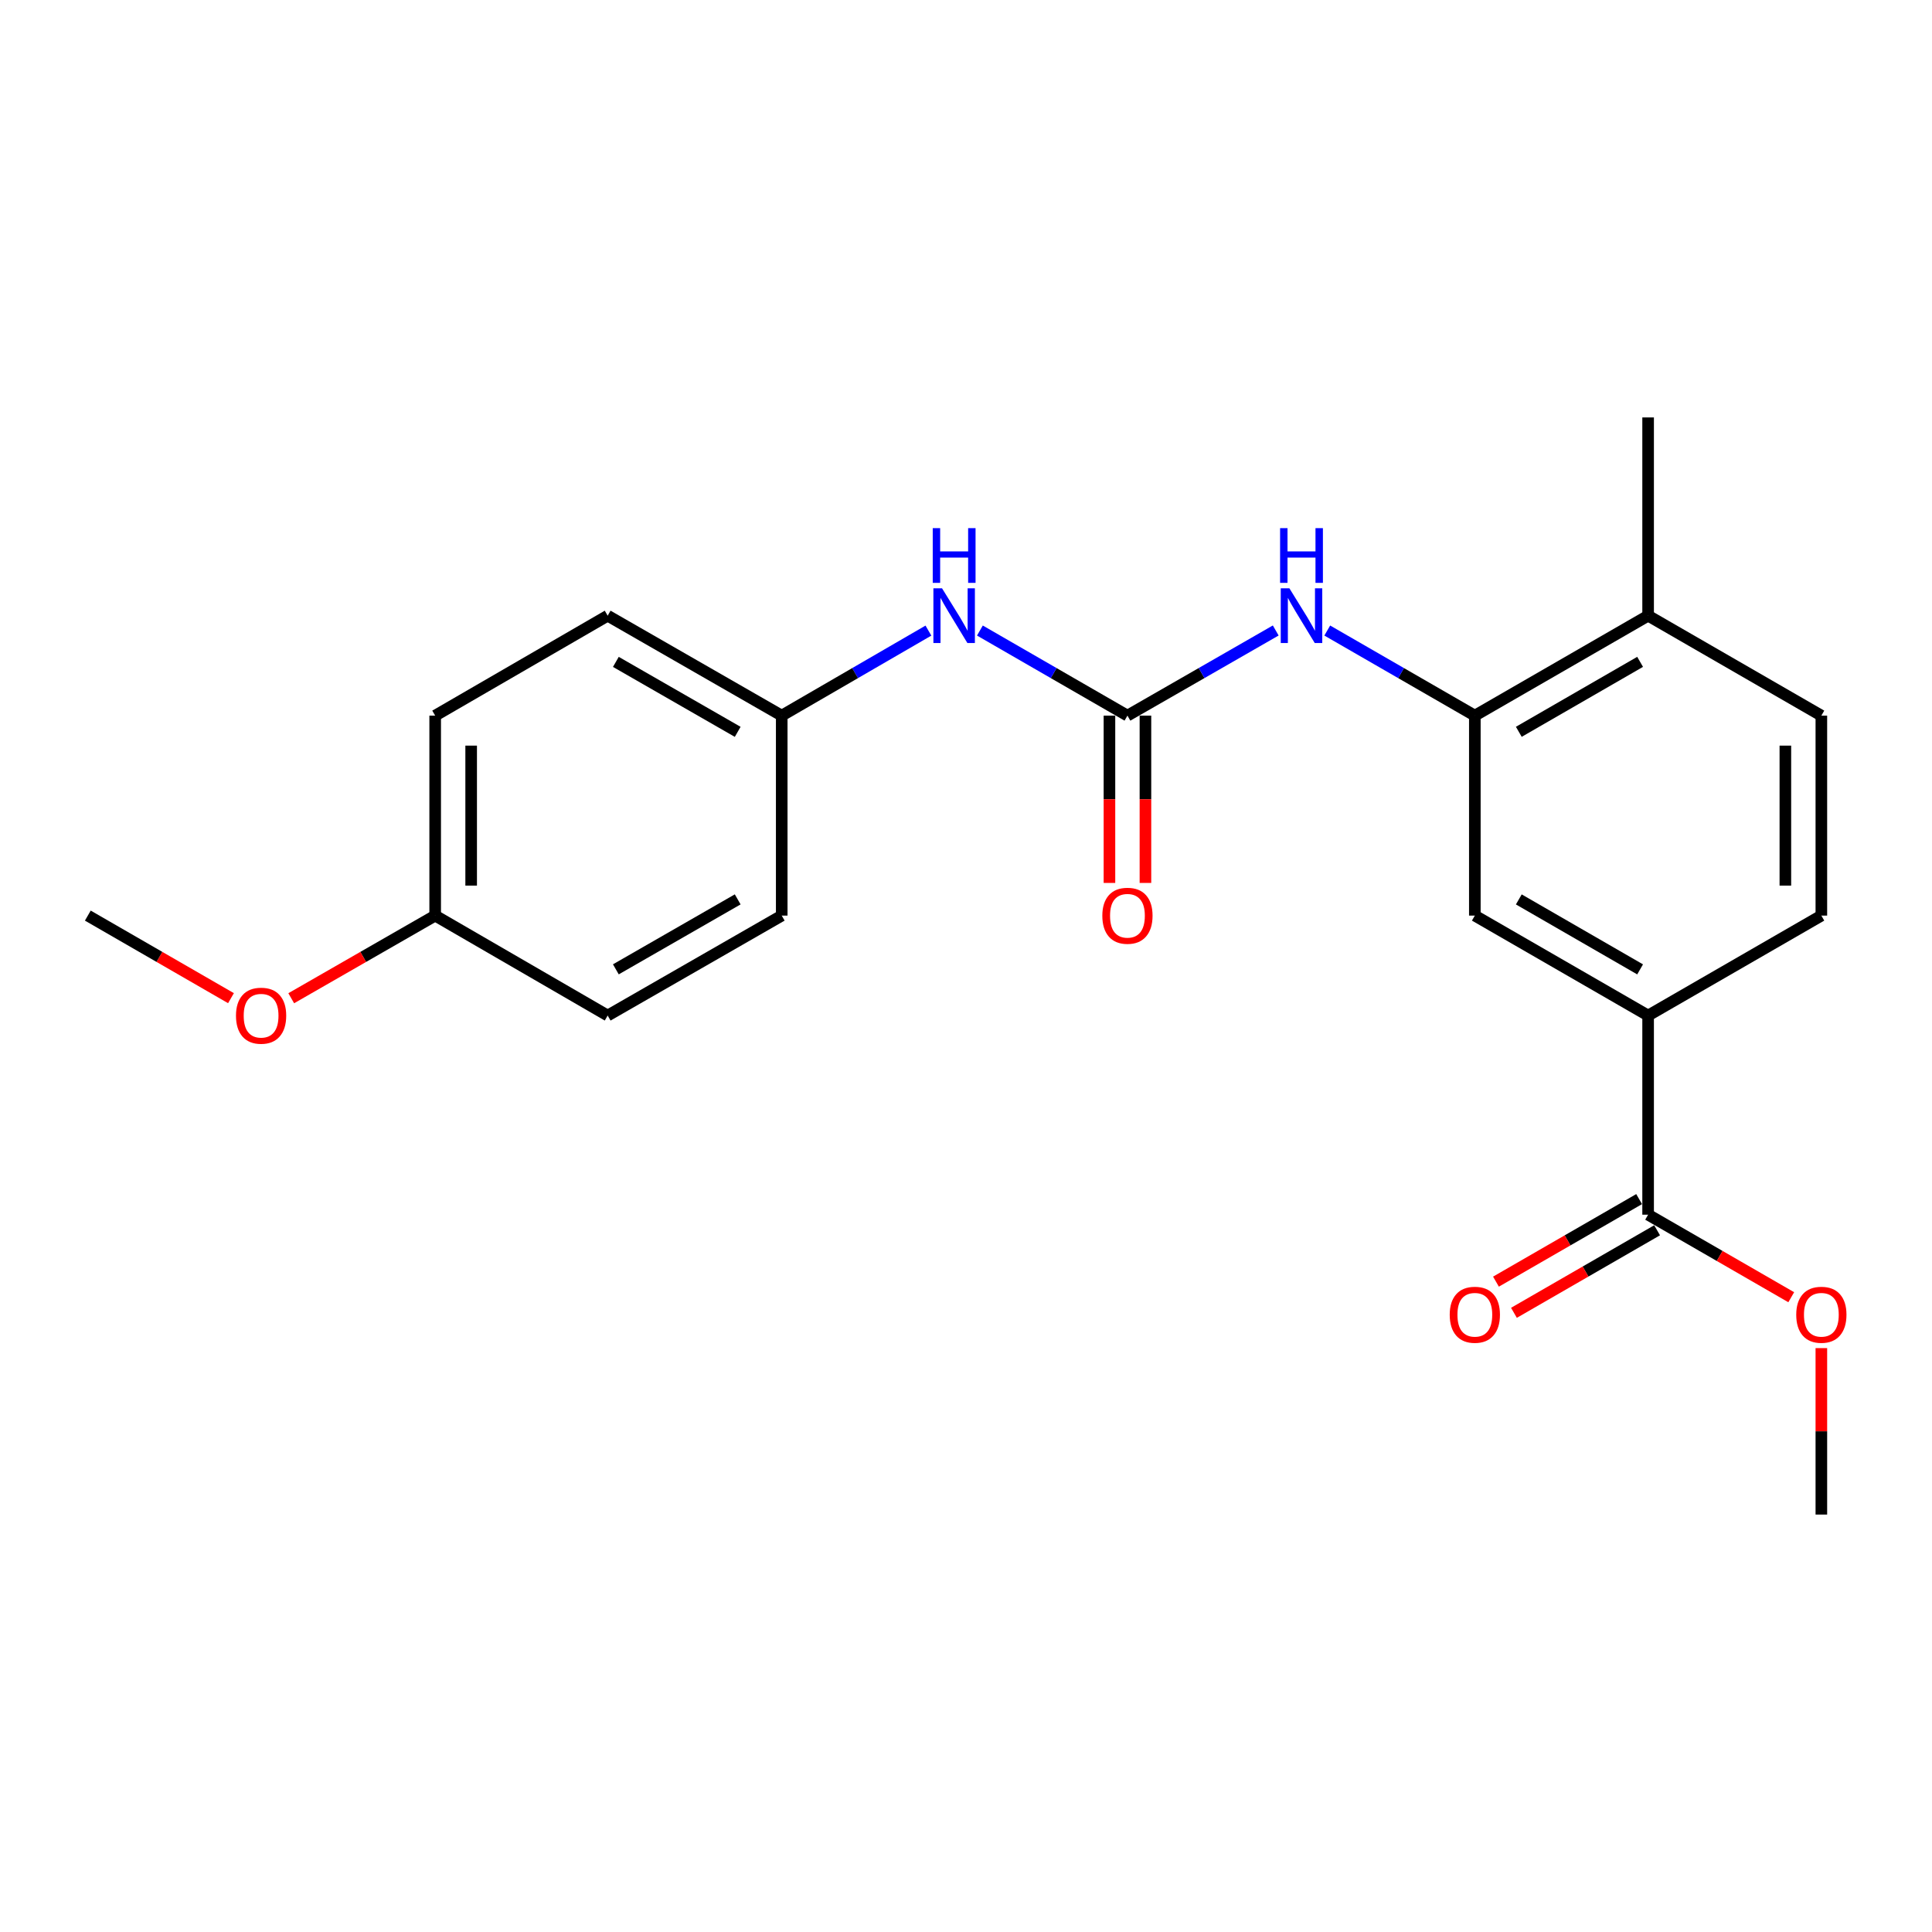 <?xml version='1.0' encoding='iso-8859-1'?>
<svg version='1.1' baseProfile='full'
              xmlns='http://www.w3.org/2000/svg'
                      xmlns:rdkit='http://www.rdkit.org/xml'
                      xmlns:xlink='http://www.w3.org/1999/xlink'
                  xml:space='preserve'
width='1000px' height='1000px' viewBox='0 0 1000 1000'>
<!-- END OF HEADER -->
<rect style='opacity:1.0;fill:#FFFFFF;stroke:none' width='1000' height='1000' x='0' y='0'> </rect>
<path class='bond-1' d='M 583.563,370.409 L 621.94,348.373' style='fill:none;fill-rule:evenodd;stroke:#000000;stroke-width:6px;stroke-linecap:butt;stroke-linejoin:miter;stroke-opacity:1' />
<path class='bond-1' d='M 621.94,348.373 L 660.317,326.336' style='fill:none;fill-rule:evenodd;stroke:#0000FF;stroke-width:6px;stroke-linecap:butt;stroke-linejoin:miter;stroke-opacity:1' />
<path class='bond-5' d='M 583.563,370.409 L 545.378,348.387' style='fill:none;fill-rule:evenodd;stroke:#000000;stroke-width:6px;stroke-linecap:butt;stroke-linejoin:miter;stroke-opacity:1' />
<path class='bond-5' d='M 545.378,348.387 L 507.193,326.365' style='fill:none;fill-rule:evenodd;stroke:#0000FF;stroke-width:6px;stroke-linecap:butt;stroke-linejoin:miter;stroke-opacity:1' />
<path class='bond-7' d='M 574.249,370.409 L 574.249,413.707' style='fill:none;fill-rule:evenodd;stroke:#000000;stroke-width:6px;stroke-linecap:butt;stroke-linejoin:miter;stroke-opacity:1' />
<path class='bond-7' d='M 574.249,413.707 L 574.249,457.005' style='fill:none;fill-rule:evenodd;stroke:#FF0000;stroke-width:6px;stroke-linecap:butt;stroke-linejoin:miter;stroke-opacity:1' />
<path class='bond-7' d='M 592.876,370.409 L 592.876,413.707' style='fill:none;fill-rule:evenodd;stroke:#000000;stroke-width:6px;stroke-linecap:butt;stroke-linejoin:miter;stroke-opacity:1' />
<path class='bond-7' d='M 592.876,413.707 L 592.876,457.005' style='fill:none;fill-rule:evenodd;stroke:#FF0000;stroke-width:6px;stroke-linecap:butt;stroke-linejoin:miter;stroke-opacity:1' />
<path class='bond-0' d='M 763.374,370.409 L 725.179,348.386' style='fill:none;fill-rule:evenodd;stroke:#000000;stroke-width:6px;stroke-linecap:butt;stroke-linejoin:miter;stroke-opacity:1' />
<path class='bond-0' d='M 725.179,348.386 L 686.984,326.364' style='fill:none;fill-rule:evenodd;stroke:#0000FF;stroke-width:6px;stroke-linecap:butt;stroke-linejoin:miter;stroke-opacity:1' />
<path class='bond-4' d='M 763.374,370.409 L 763.374,473.912' style='fill:none;fill-rule:evenodd;stroke:#000000;stroke-width:6px;stroke-linecap:butt;stroke-linejoin:miter;stroke-opacity:1' />
<path class='bond-6' d='M 763.374,370.409 L 853.062,318.678' style='fill:none;fill-rule:evenodd;stroke:#000000;stroke-width:6px;stroke-linecap:butt;stroke-linejoin:miter;stroke-opacity:1' />
<path class='bond-6' d='M 786.133,378.785 L 848.915,342.573' style='fill:none;fill-rule:evenodd;stroke:#000000;stroke-width:6px;stroke-linecap:butt;stroke-linejoin:miter;stroke-opacity:1' />
<path class='bond-2' d='M 853.062,628.722 L 853.062,525.643' style='fill:none;fill-rule:evenodd;stroke:#000000;stroke-width:6px;stroke-linecap:butt;stroke-linejoin:miter;stroke-opacity:1' />
<path class='bond-8' d='M 848.41,620.653 L 811.36,642.015' style='fill:none;fill-rule:evenodd;stroke:#000000;stroke-width:6px;stroke-linecap:butt;stroke-linejoin:miter;stroke-opacity:1' />
<path class='bond-8' d='M 811.36,642.015 L 774.31,663.376' style='fill:none;fill-rule:evenodd;stroke:#FF0000;stroke-width:6px;stroke-linecap:butt;stroke-linejoin:miter;stroke-opacity:1' />
<path class='bond-8' d='M 857.714,636.79 L 820.664,658.151' style='fill:none;fill-rule:evenodd;stroke:#000000;stroke-width:6px;stroke-linecap:butt;stroke-linejoin:miter;stroke-opacity:1' />
<path class='bond-8' d='M 820.664,658.151 L 783.614,679.513' style='fill:none;fill-rule:evenodd;stroke:#FF0000;stroke-width:6px;stroke-linecap:butt;stroke-linejoin:miter;stroke-opacity:1' />
<path class='bond-12' d='M 853.062,628.722 L 890.102,650.082' style='fill:none;fill-rule:evenodd;stroke:#000000;stroke-width:6px;stroke-linecap:butt;stroke-linejoin:miter;stroke-opacity:1' />
<path class='bond-12' d='M 890.102,650.082 L 927.142,671.443' style='fill:none;fill-rule:evenodd;stroke:#FF0000;stroke-width:6px;stroke-linecap:butt;stroke-linejoin:miter;stroke-opacity:1' />
<path class='bond-3' d='M 853.062,525.643 L 763.374,473.912' style='fill:none;fill-rule:evenodd;stroke:#000000;stroke-width:6px;stroke-linecap:butt;stroke-linejoin:miter;stroke-opacity:1' />
<path class='bond-3' d='M 848.915,501.748 L 786.133,465.536' style='fill:none;fill-rule:evenodd;stroke:#000000;stroke-width:6px;stroke-linecap:butt;stroke-linejoin:miter;stroke-opacity:1' />
<path class='bond-23' d='M 853.062,525.643 L 942.729,473.912' style='fill:none;fill-rule:evenodd;stroke:#000000;stroke-width:6px;stroke-linecap:butt;stroke-linejoin:miter;stroke-opacity:1' />
<path class='bond-11' d='M 480.545,326.399 L 442.583,348.404' style='fill:none;fill-rule:evenodd;stroke:#0000FF;stroke-width:6px;stroke-linecap:butt;stroke-linejoin:miter;stroke-opacity:1' />
<path class='bond-11' d='M 442.583,348.404 L 404.621,370.409' style='fill:none;fill-rule:evenodd;stroke:#000000;stroke-width:6px;stroke-linecap:butt;stroke-linejoin:miter;stroke-opacity:1' />
<path class='bond-10' d='M 853.062,318.678 L 942.729,370.409' style='fill:none;fill-rule:evenodd;stroke:#000000;stroke-width:6px;stroke-linecap:butt;stroke-linejoin:miter;stroke-opacity:1' />
<path class='bond-19' d='M 853.062,318.678 L 853.062,216.065' style='fill:none;fill-rule:evenodd;stroke:#000000;stroke-width:6px;stroke-linecap:butt;stroke-linejoin:miter;stroke-opacity:1' />
<path class='bond-9' d='M 942.729,473.912 L 942.729,370.409' style='fill:none;fill-rule:evenodd;stroke:#000000;stroke-width:6px;stroke-linecap:butt;stroke-linejoin:miter;stroke-opacity:1' />
<path class='bond-9' d='M 924.102,458.387 L 924.102,385.935' style='fill:none;fill-rule:evenodd;stroke:#000000;stroke-width:6px;stroke-linecap:butt;stroke-linejoin:miter;stroke-opacity:1' />
<path class='bond-14' d='M 404.621,370.409 L 404.621,473.912' style='fill:none;fill-rule:evenodd;stroke:#000000;stroke-width:6px;stroke-linecap:butt;stroke-linejoin:miter;stroke-opacity:1' />
<path class='bond-15' d='M 404.621,370.409 L 314.529,318.678' style='fill:none;fill-rule:evenodd;stroke:#000000;stroke-width:6px;stroke-linecap:butt;stroke-linejoin:miter;stroke-opacity:1' />
<path class='bond-15' d='M 381.832,378.803 L 318.768,342.591' style='fill:none;fill-rule:evenodd;stroke:#000000;stroke-width:6px;stroke-linecap:butt;stroke-linejoin:miter;stroke-opacity:1' />
<path class='bond-20' d='M 942.729,697.779 L 942.729,740.857' style='fill:none;fill-rule:evenodd;stroke:#FF0000;stroke-width:6px;stroke-linecap:butt;stroke-linejoin:miter;stroke-opacity:1' />
<path class='bond-20' d='M 942.729,740.857 L 942.729,783.935' style='fill:none;fill-rule:evenodd;stroke:#000000;stroke-width:6px;stroke-linecap:butt;stroke-linejoin:miter;stroke-opacity:1' />
<path class='bond-13' d='M 225.245,473.912 L 225.245,370.409' style='fill:none;fill-rule:evenodd;stroke:#000000;stroke-width:6px;stroke-linecap:butt;stroke-linejoin:miter;stroke-opacity:1' />
<path class='bond-13' d='M 243.872,458.387 L 243.872,385.935' style='fill:none;fill-rule:evenodd;stroke:#000000;stroke-width:6px;stroke-linecap:butt;stroke-linejoin:miter;stroke-opacity:1' />
<path class='bond-18' d='M 225.245,473.912 L 187.992,495.3' style='fill:none;fill-rule:evenodd;stroke:#000000;stroke-width:6px;stroke-linecap:butt;stroke-linejoin:miter;stroke-opacity:1' />
<path class='bond-18' d='M 187.992,495.3 L 150.74,516.688' style='fill:none;fill-rule:evenodd;stroke:#FF0000;stroke-width:6px;stroke-linecap:butt;stroke-linejoin:miter;stroke-opacity:1' />
<path class='bond-22' d='M 225.245,473.912 L 314.529,525.643' style='fill:none;fill-rule:evenodd;stroke:#000000;stroke-width:6px;stroke-linecap:butt;stroke-linejoin:miter;stroke-opacity:1' />
<path class='bond-16' d='M 404.621,473.912 L 314.529,525.643' style='fill:none;fill-rule:evenodd;stroke:#000000;stroke-width:6px;stroke-linecap:butt;stroke-linejoin:miter;stroke-opacity:1' />
<path class='bond-16' d='M 381.832,465.518 L 318.768,501.73' style='fill:none;fill-rule:evenodd;stroke:#000000;stroke-width:6px;stroke-linecap:butt;stroke-linejoin:miter;stroke-opacity:1' />
<path class='bond-17' d='M 314.529,318.678 L 225.245,370.409' style='fill:none;fill-rule:evenodd;stroke:#000000;stroke-width:6px;stroke-linecap:butt;stroke-linejoin:miter;stroke-opacity:1' />
<path class='bond-21' d='M 119.554,516.652 L 82.504,495.282' style='fill:none;fill-rule:evenodd;stroke:#FF0000;stroke-width:6px;stroke-linecap:butt;stroke-linejoin:miter;stroke-opacity:1' />
<path class='bond-21' d='M 82.504,495.282 L 45.455,473.912' style='fill:none;fill-rule:evenodd;stroke:#000000;stroke-width:6px;stroke-linecap:butt;stroke-linejoin:miter;stroke-opacity:1' />
<path  class='atom-2' d='M 667.394 304.518
L 676.674 319.518
Q 677.594 320.998, 679.074 323.678
Q 680.554 326.358, 680.634 326.518
L 680.634 304.518
L 684.394 304.518
L 684.394 332.838
L 680.514 332.838
L 670.554 316.438
Q 669.394 314.518, 668.154 312.318
Q 666.954 310.118, 666.594 309.438
L 666.594 332.838
L 662.914 332.838
L 662.914 304.518
L 667.394 304.518
' fill='#0000FF'/>
<path  class='atom-2' d='M 662.574 273.366
L 666.414 273.366
L 666.414 285.406
L 680.894 285.406
L 680.894 273.366
L 684.734 273.366
L 684.734 301.686
L 680.894 301.686
L 680.894 288.606
L 666.414 288.606
L 666.414 301.686
L 662.574 301.686
L 662.574 273.366
' fill='#0000FF'/>
<path  class='atom-6' d='M 487.604 304.518
L 496.884 319.518
Q 497.804 320.998, 499.284 323.678
Q 500.764 326.358, 500.844 326.518
L 500.844 304.518
L 504.604 304.518
L 504.604 332.838
L 500.724 332.838
L 490.764 316.438
Q 489.604 314.518, 488.364 312.318
Q 487.164 310.118, 486.804 309.438
L 486.804 332.838
L 483.124 332.838
L 483.124 304.518
L 487.604 304.518
' fill='#0000FF'/>
<path  class='atom-6' d='M 482.784 273.366
L 486.624 273.366
L 486.624 285.406
L 501.104 285.406
L 501.104 273.366
L 504.944 273.366
L 504.944 301.686
L 501.104 301.686
L 501.104 288.606
L 486.624 288.606
L 486.624 301.686
L 482.784 301.686
L 482.784 273.366
' fill='#0000FF'/>
<path  class='atom-8' d='M 570.563 473.992
Q 570.563 467.192, 573.923 463.392
Q 577.283 459.592, 583.563 459.592
Q 589.843 459.592, 593.203 463.392
Q 596.563 467.192, 596.563 473.992
Q 596.563 480.872, 593.163 484.792
Q 589.763 488.672, 583.563 488.672
Q 577.323 488.672, 573.923 484.792
Q 570.563 480.912, 570.563 473.992
M 583.563 485.472
Q 587.883 485.472, 590.203 482.592
Q 592.563 479.672, 592.563 473.992
Q 592.563 468.432, 590.203 465.632
Q 587.883 462.792, 583.563 462.792
Q 579.243 462.792, 576.883 465.592
Q 574.563 468.392, 574.563 473.992
Q 574.563 479.712, 576.883 482.592
Q 579.243 485.472, 583.563 485.472
' fill='#FF0000'/>
<path  class='atom-9' d='M 750.374 680.512
Q 750.374 673.712, 753.734 669.912
Q 757.094 666.112, 763.374 666.112
Q 769.654 666.112, 773.014 669.912
Q 776.374 673.712, 776.374 680.512
Q 776.374 687.392, 772.974 691.312
Q 769.574 695.192, 763.374 695.192
Q 757.134 695.192, 753.734 691.312
Q 750.374 687.432, 750.374 680.512
M 763.374 691.992
Q 767.694 691.992, 770.014 689.112
Q 772.374 686.192, 772.374 680.512
Q 772.374 674.952, 770.014 672.152
Q 767.694 669.312, 763.374 669.312
Q 759.054 669.312, 756.694 672.112
Q 754.374 674.912, 754.374 680.512
Q 754.374 686.232, 756.694 689.112
Q 759.054 691.992, 763.374 691.992
' fill='#FF0000'/>
<path  class='atom-13' d='M 929.729 680.512
Q 929.729 673.712, 933.089 669.912
Q 936.449 666.112, 942.729 666.112
Q 949.009 666.112, 952.369 669.912
Q 955.729 673.712, 955.729 680.512
Q 955.729 687.392, 952.329 691.312
Q 948.929 695.192, 942.729 695.192
Q 936.489 695.192, 933.089 691.312
Q 929.729 687.432, 929.729 680.512
M 942.729 691.992
Q 947.049 691.992, 949.369 689.112
Q 951.729 686.192, 951.729 680.512
Q 951.729 674.952, 949.369 672.152
Q 947.049 669.312, 942.729 669.312
Q 938.409 669.312, 936.049 672.112
Q 933.729 674.912, 933.729 680.512
Q 933.729 686.232, 936.049 689.112
Q 938.409 691.992, 942.729 691.992
' fill='#FF0000'/>
<path  class='atom-19' d='M 122.143 525.723
Q 122.143 518.923, 125.503 515.123
Q 128.863 511.323, 135.143 511.323
Q 141.423 511.323, 144.783 515.123
Q 148.143 518.923, 148.143 525.723
Q 148.143 532.603, 144.743 536.523
Q 141.343 540.403, 135.143 540.403
Q 128.903 540.403, 125.503 536.523
Q 122.143 532.643, 122.143 525.723
M 135.143 537.203
Q 139.463 537.203, 141.783 534.323
Q 144.143 531.403, 144.143 525.723
Q 144.143 520.163, 141.783 517.363
Q 139.463 514.523, 135.143 514.523
Q 130.823 514.523, 128.463 517.323
Q 126.143 520.123, 126.143 525.723
Q 126.143 531.443, 128.463 534.323
Q 130.823 537.203, 135.143 537.203
' fill='#FF0000'/>
</svg>
